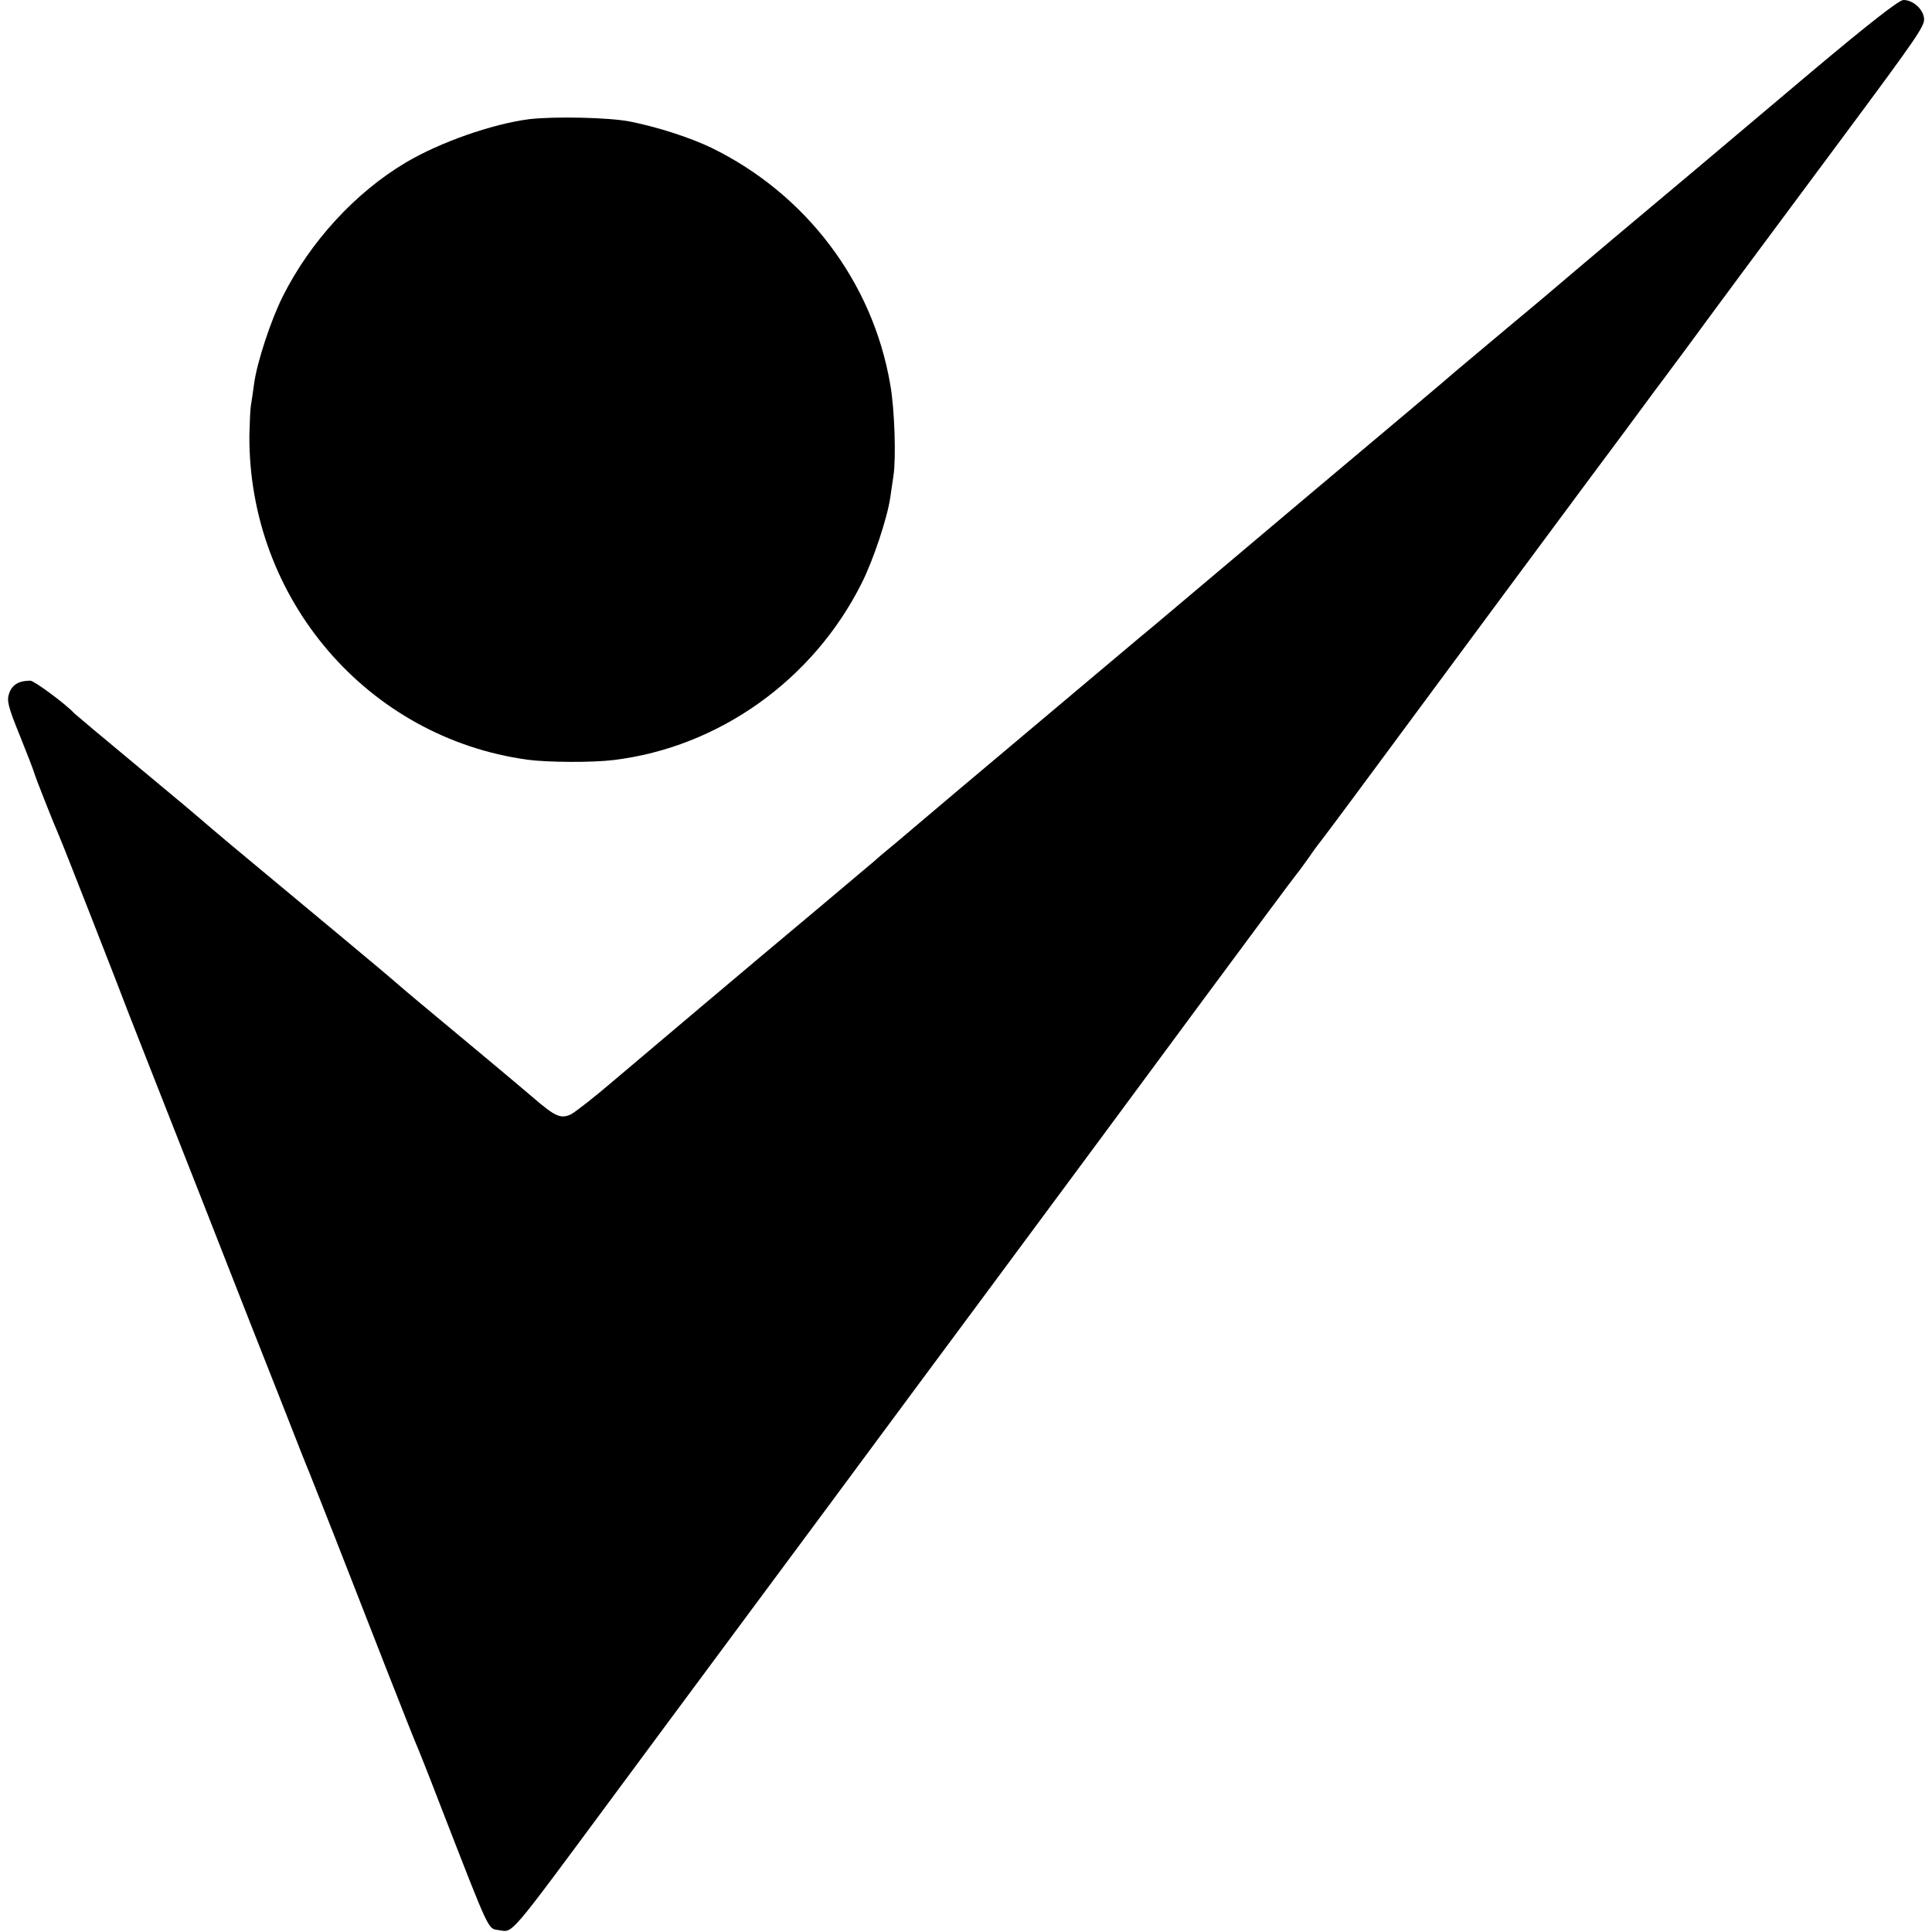 <?xml version="1.0" standalone="no"?>
<!DOCTYPE svg PUBLIC "-//W3C//DTD SVG 20010904//EN"
 "http://www.w3.org/TR/2001/REC-SVG-20010904/DTD/svg10.dtd">
<svg version="1.0" xmlns="http://www.w3.org/2000/svg"
 width="650pt" height="650pt" viewBox="0 0 650 650"
 preserveAspectRatio="xMidYMid meet">
<g transform="translate(0,650) scale(0.1,-0.1)"
fill="#000000" stroke="none">
<path d="M6088 6253 c-161 -136 -333 -281 -383 -323 -49 -41 -175 -147 -280
-235 -104 -88 -192 -162 -195 -165 -3 -3 -72 -61 -155 -130 -82 -69 -163 -137
-180 -151 -16 -15 -235 -199 -485 -409 -250 -211 -471 -397 -491 -414 -20 -17
-58 -49 -85 -71 -53 -45 -695 -584 -734 -618 -14 -12 -52 -44 -85 -72 -33 -27
-65 -54 -71 -60 -6 -5 -89 -75 -184 -155 -275 -230 -575 -484 -698 -588 -63
-54 -126 -103 -141 -111 -34 -16 -53 -8 -127 56 -43 37 -231 194 -379 317 -27
22 -65 55 -85 72 -36 32 -282 236 -545 455 -55 46 -102 86 -105 89 -3 3 -99
84 -215 180 -116 96 -212 177 -215 180 -27 30 -135 110 -148 110 -39 0 -61
-14 -71 -42 -9 -25 -4 -45 35 -141 25 -62 47 -119 49 -127 4 -15 68 -177 85
-215 10 -22 198 -502 235 -600 13 -33 116 -296 230 -585 113 -289 242 -617
287 -730 44 -113 84 -214 89 -225 4 -11 42 -105 83 -210 41 -104 117 -300 170
-435 53 -135 100 -254 105 -265 5 -11 42 -103 81 -205 173 -445 160 -417 200
-424 47 -7 29 -28 382 449 69 94 273 368 452 610 180 242 378 510 441 595 63
85 216 292 341 460 349 471 426 575 751 1015 167 226 309 417 316 425 7 8 23
31 37 50 13 19 28 40 32 45 12 15 59 77 220 295 292 395 584 789 685 925 139
187 136 182 182 245 22 30 44 60 48 65 5 6 53 71 108 145 96 131 256 347 515
695 268 361 287 389 283 415 -4 31 -38 60 -69 60 -15 0 -116 -79 -316 -247z"/>
<path d="M1780 6099 c-123 -16 -299 -77 -415 -146 -170 -101 -322 -267 -414
-451 -40 -80 -86 -220 -96 -292 -4 -30 -9 -64 -11 -75 -2 -11 -4 -56 -5 -100
-3 -550 397 -1017 936 -1091 68 -9 217 -10 290 -1 353 43 671 269 834 595 39
77 86 219 96 287 4 28 9 61 11 75 9 58 4 225 -11 307 -59 345 -284 641 -602
796 -71 34 -178 69 -273 88 -70 14 -255 18 -340 8z"/>
</g>
</svg>
